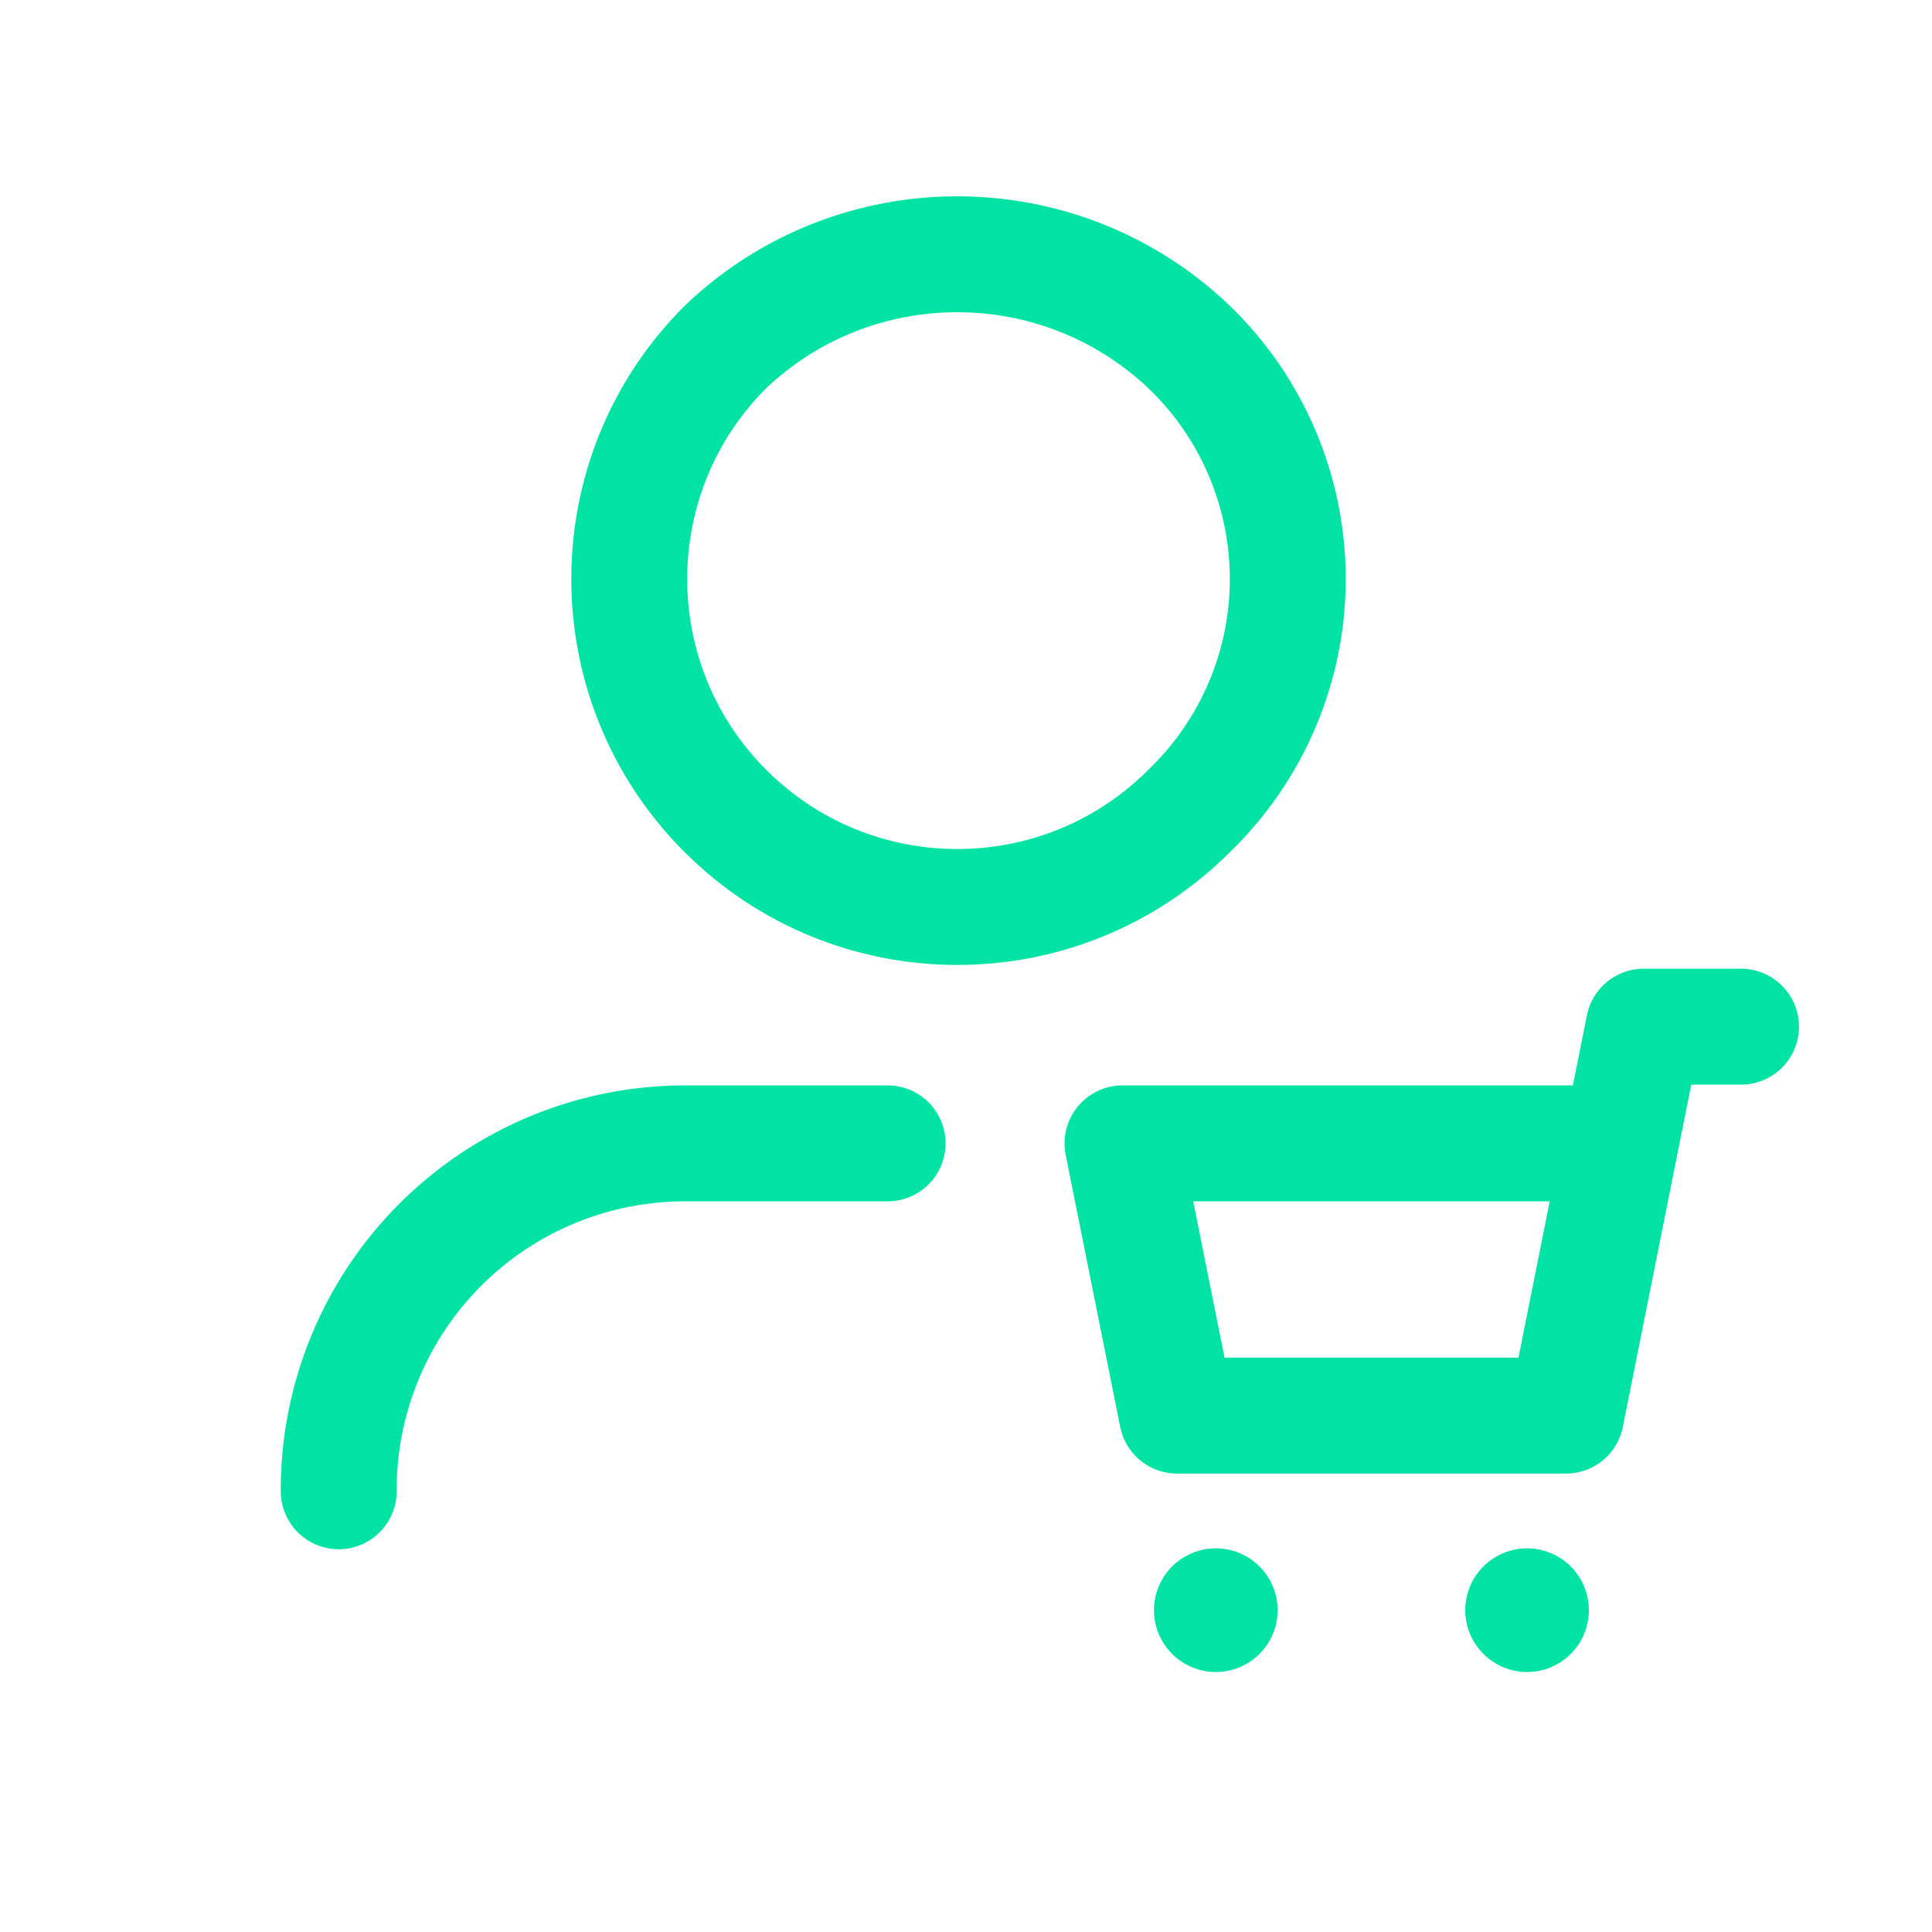<svg width="25" height="25" viewBox="0 0 25 25" fill="none" xmlns="http://www.w3.org/2000/svg">
<path d="M15.388 4.491C16.203 5.276 16.664 6.36 16.664 7.492C16.664 8.624 16.203 9.707 15.388 10.493C13.731 12.151 11.043 12.151 9.386 10.493C7.728 8.835 7.728 6.148 9.386 4.491C11.066 2.89 13.707 2.89 15.388 4.491" stroke="#00E3A5" stroke-width="1.5" stroke-linecap="round" stroke-linejoin="round"/>
<path d="M4.383 19.297V19.297C4.378 18.101 4.851 16.953 5.696 16.108C6.541 15.262 7.689 14.79 8.885 14.795H11.486" stroke="#00E3A5" stroke-width="1.5" stroke-linecap="round" stroke-linejoin="round"/>
<path d="M22.529 13.285H21.27L20.264 18.318H15.231L14.525 14.795H20.968" stroke="#00E3A5" stroke-width="1.5" stroke-linecap="round" stroke-linejoin="round"/>
<path d="M15.697 20.8C15.707 20.791 15.719 20.785 15.733 20.785C15.746 20.785 15.759 20.791 15.768 20.8C15.788 20.82 15.788 20.852 15.768 20.871C15.749 20.891 15.717 20.891 15.697 20.871C15.688 20.862 15.682 20.849 15.682 20.836C15.682 20.822 15.688 20.81 15.697 20.8" stroke="#00E3A5" stroke-width="1.5" stroke-linecap="round" stroke-linejoin="round"/>
<path d="M19.725 20.8C19.734 20.791 19.747 20.785 19.76 20.785C19.773 20.785 19.786 20.791 19.796 20.8C19.815 20.82 19.815 20.852 19.796 20.871C19.776 20.891 19.744 20.891 19.725 20.871C19.715 20.862 19.71 20.849 19.71 20.836C19.71 20.822 19.715 20.81 19.725 20.8" stroke="#00E3A5" stroke-width="1.5" stroke-linecap="round" stroke-linejoin="round"/>
</svg>
